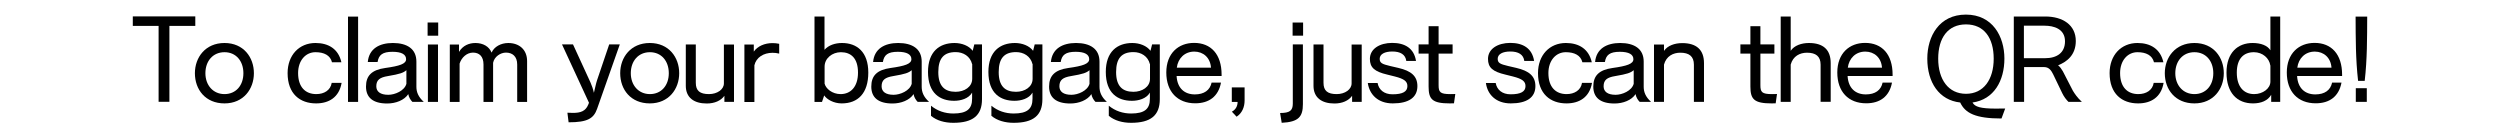 <?xml version="1.0" encoding="UTF-8"?><svg id="b" xmlns="http://www.w3.org/2000/svg" viewBox="0 0 250 13.75"><defs><style>.d{fill:none;}</style></defs><g id="c"><rect class="d" width="250" height="13.75"/><path d="M15.86,10.19V2.59h-2.58v-.95h6.25v.95h-2.59v7.59h-1.08Z"/><path d="M19.49,7.32c0-1.58,1.05-3.02,2.96-3.02s2.94,1.44,2.94,3.02-1.04,3.02-2.94,3.02-2.96-1.38-2.96-3.02ZM24.34,7.32c0-1.21-.73-2.1-1.89-2.1s-1.91.89-1.91,2.1.78,2.09,1.91,2.09,1.89-.85,1.89-2.09Z"/><path d="M34.16,8.29c-.25,1.45-1.28,2.05-2.55,2.05-1.61,0-2.85-.95-2.85-3.03,0-1.79,1.15-3.01,2.79-3.01,1.31,0,2.3.61,2.59,1.93h-.94c-.17-.7-.8-1.01-1.65-1.01-.98,0-1.74.82-1.74,2.09,0,1.4.73,2.1,1.82,2.1.78,0,1.42-.38,1.54-1.12h1Z"/><path d="M34.8,10.19V1.66h1.01v8.53h-1.01Z"/><path d="M41.24,10.19c-.2-.2-.37-.49-.41-.78-.4.61-1.25.94-2.11.94-1.44,0-2.12-.61-2.12-1.69s.56-1.67,1.92-1.86c1.44-.2,2.09-.41,2.09-.88s-.44-.74-1.36-.74c-1,0-1.38.32-1.49,1.02h-.98c.12-1.34,1.18-1.9,2.51-1.9,1.42,0,2.35.59,2.35,1.86v2.51c0,.53.18,1.01.74,1.52h-1.14ZM40.64,7.02c-.31.26-.62.38-1.86.59-.79.13-1.15.38-1.15,1.02,0,.53.4.85,1.2.85.66,0,1.62-.4,1.81-1.1v-1.35Z"/><path d="M42.76,3.57v-1.32h1.06v1.32h-1.06ZM42.79,10.19v-5.74h1.01v5.74h-1.01Z"/><path d="M51.72,10.19v-3.74c0-.82-.49-1.19-1.12-1.19-.56,0-1.17.41-1.29,1.02v3.91h-.96v-3.74c0-.82-.43-1.19-1.05-1.19s-1.15.49-1.34,1.1v3.83h-.98v-5.74h.92v.74c.38-.64,1.01-.89,1.64-.89.76,0,1.37.34,1.62.96.25-.59.94-.96,1.67-.96,1.09,0,1.88.66,1.88,1.81v4.08h-.98Z"/><path d="M58.9,10.28l-2.7-5.84h1.1l1.75,3.81c.11.23.28.72.34,1.03.1-.38.2-.92.32-1.27l1.21-3.57h1.06l-2.27,6.44c-.34.96-.94,1.35-2.85,1.35l-.12-.96c.19.01.38.02.55.02.77,0,1.27-.17,1.54-.84l.07-.18Z"/><path d="M62.02,7.32c0-1.58,1.05-3.02,2.96-3.02s2.94,1.44,2.94,3.02-1.04,3.02-2.94,3.02-2.96-1.38-2.96-3.02ZM66.88,7.32c0-1.21-.73-2.1-1.89-2.1s-1.91.89-1.91,2.1.78,2.09,1.91,2.09,1.89-.85,1.89-2.09Z"/><path d="M72.44,10.19v-.61c-.35.49-.98.77-1.77.77-1.27,0-2.09-.59-2.09-1.77v-4.13h1v3.83c0,.8.41,1.13,1.32,1.13.83,0,1.49-.47,1.49-1.07v-3.89h1.01v5.74h-.95Z"/><path d="M74.44,10.19v-5.74h.94v.71c.37-.54,1.08-.85,1.87-.85.22,0,.44.02.67.07v.98c-.23-.06-.46-.08-.67-.08-.89,0-1.63.46-1.81,1.25v3.67h-1Z"/><path d="M81.45,10.19V1.65h1v3.33c.4-.46,1.06-.68,1.75-.68,1.49,0,2.63.89,2.63,2.96s-1.04,3.08-2.66,3.08c-.8,0-1.49-.4-1.75-.8l-.22.65h-.74ZM82.45,8.33c.12.54.78,1.08,1.61,1.08.98,0,1.74-.7,1.74-2.15s-.71-2.04-1.71-2.04c-.86,0-1.63.6-1.63,1.44v1.67Z"/><path d="M91.77,10.19c-.2-.2-.37-.49-.41-.78-.4.61-1.25.94-2.11.94-1.44,0-2.12-.61-2.12-1.69s.56-1.67,1.92-1.86c1.44-.2,2.09-.41,2.09-.88s-.44-.74-1.36-.74c-1,0-1.38.32-1.49,1.02h-.98c.12-1.34,1.17-1.9,2.51-1.9,1.42,0,2.35.59,2.35,1.86v2.51c0,.53.18,1.01.74,1.52h-1.14ZM91.17,7.02c-.31.26-.62.38-1.86.59-.79.13-1.15.38-1.15,1.02,0,.53.4.85,1.2.85.66,0,1.62-.4,1.81-1.1v-1.35Z"/><path d="M97.21,9.26c-.35.61-1.14.82-1.8.82-1.39,0-2.61-.73-2.61-2.89,0-2.03,1.15-2.89,2.65-2.89.74,0,1.45.28,1.82.78l.16-.64h.77v5.48c0,1.63-.92,2.36-2.87,2.36-.86,0-1.66-.22-2.23-.7v-1.01c.64.53,1.42.78,2.23.78,1.36,0,1.88-.46,1.88-1.48v-.62ZM97.21,6.41c-.2-.8-.89-1.2-1.64-1.2-1.16,0-1.74.59-1.74,2s.64,1.97,1.73,1.97c.88,0,1.66-.49,1.66-1.3v-1.48Z"/><path d="M103.25,9.26c-.35.61-1.14.82-1.8.82-1.39,0-2.61-.73-2.61-2.89,0-2.03,1.15-2.89,2.65-2.89.74,0,1.45.28,1.82.78l.16-.64h.77v5.48c0,1.63-.92,2.36-2.87,2.36-.86,0-1.66-.22-2.23-.7v-1.01c.64.53,1.42.78,2.23.78,1.36,0,1.88-.46,1.88-1.48v-.62ZM103.25,6.41c-.2-.8-.89-1.2-1.64-1.2-1.16,0-1.74.59-1.74,2s.64,1.97,1.73,1.97c.88,0,1.66-.49,1.66-1.3v-1.48Z"/><path d="M109.55,10.19c-.2-.2-.37-.49-.41-.78-.4.61-1.25.94-2.11.94-1.44,0-2.12-.61-2.12-1.69s.56-1.67,1.92-1.86c1.44-.2,2.09-.41,2.09-.88s-.44-.74-1.36-.74c-1,0-1.38.32-1.49,1.02h-.98c.12-1.34,1.17-1.9,2.51-1.9,1.42,0,2.35.59,2.35,1.86v2.51c0,.53.18,1.01.74,1.52h-1.14ZM108.95,7.02c-.31.26-.62.38-1.86.59-.79.13-1.15.38-1.15,1.02,0,.53.4.85,1.2.85.66,0,1.62-.4,1.81-1.1v-1.35Z"/><path d="M114.99,9.26c-.35.61-1.14.82-1.8.82-1.39,0-2.61-.73-2.61-2.89,0-2.03,1.15-2.89,2.65-2.89.74,0,1.45.28,1.82.78l.16-.64h.77v5.48c0,1.63-.92,2.36-2.87,2.36-.86,0-1.66-.22-2.23-.7v-1.01c.64.53,1.42.78,2.23.78,1.36,0,1.88-.46,1.88-1.48v-.62ZM114.99,6.41c-.2-.8-.89-1.2-1.64-1.2-1.16,0-1.74.59-1.74,2s.64,1.97,1.73,1.97c.88,0,1.66-.49,1.66-1.3v-1.48Z"/><path d="M117.66,7.61c.07,1.2.78,1.83,1.82,1.83.93,0,1.52-.42,1.68-1.18h.94c-.26,1.38-1.19,2.07-2.58,2.07-1.77,0-2.89-1.16-2.89-3.08s1.21-2.96,2.78-2.96c1.68,0,2.75,1.13,2.75,3.18v.13h-4.5ZM121.1,6.77c-.07-1-.77-1.61-1.67-1.61-.96,0-1.63.67-1.75,1.61h3.42Z"/><path d="M123.2,11.16c.37-.2.56-.55.56-.97h-.58v-1.45h1.28v1.3c0,.67-.25,1.27-.8,1.63l-.47-.5Z"/><path d="M128.01,11.3c.98,0,1.27-.25,1.27-.94v-5.92h1.01v5.97c0,1.26-.43,1.79-2.12,1.87l-.16-.98ZM129.26,3.57v-1.32h1.05v1.32h-1.05Z"/><path d="M135.21,10.19v-.61c-.35.49-.98.77-1.77.77-1.27,0-2.09-.59-2.09-1.77v-4.13h1v3.83c0,.8.41,1.13,1.32,1.13.83,0,1.49-.47,1.49-1.07v-3.89h1.01v5.74h-.95Z"/><path d="M140.63,6.1c-.08-.65-.59-.95-1.4-.95-.75,0-1.26.26-1.26.73,0,.41.23.53,1.04.72l.82.19c1.3.3,1.91.83,1.91,1.82,0,1.15-.88,1.73-2.46,1.73-1.48,0-2.33-.88-2.5-2.04h.98c.12.68.65,1.13,1.49,1.13,1.04,0,1.49-.28,1.49-.82,0-.47-.31-.72-1.25-.96l-.76-.19c-1.27-.3-1.74-.7-1.74-1.57,0-1,.97-1.6,2.23-1.6s2.18.53,2.38,1.8h-.97Z"/><path d="M145.39,10.33c-.14,0-.28.01-.4.01-1.78,0-2.13-.42-2.13-1.69v-3.29h-1v-.92h1v-1.82h1v1.82h1.4v.92h-1.4v3.15c0,.7.14.9,1.18.9.14,0,.31,0,.49-.01l-.13.92Z"/><path d="M152.43,6.1c-.08-.65-.59-.95-1.4-.95-.76,0-1.26.26-1.26.73,0,.41.23.53,1.04.72l.82.19c1.29.3,1.91.83,1.91,1.82,0,1.15-.88,1.73-2.46,1.73-1.48,0-2.33-.88-2.49-2.04h.98c.12.68.65,1.13,1.49,1.13,1.04,0,1.49-.28,1.49-.82,0-.47-.31-.72-1.25-.96l-.76-.19c-1.27-.3-1.74-.7-1.74-1.57,0-1,.97-1.6,2.23-1.6s2.18.53,2.38,1.8h-.97Z"/><path d="M159.2,8.29c-.25,1.45-1.28,2.05-2.55,2.05-1.61,0-2.85-.95-2.85-3.03,0-1.79,1.15-3.01,2.79-3.01,1.31,0,2.3.61,2.59,1.93h-.94c-.17-.7-.8-1.01-1.66-1.01-.98,0-1.74.82-1.74,2.09,0,1.4.73,2.1,1.82,2.1.78,0,1.42-.38,1.54-1.12h1Z"/><path d="M163.97,10.19c-.2-.2-.37-.49-.41-.78-.4.61-1.25.94-2.11.94-1.44,0-2.12-.61-2.12-1.69s.56-1.67,1.92-1.86c1.44-.2,2.09-.41,2.09-.88s-.44-.74-1.36-.74c-1,0-1.38.32-1.49,1.02h-.98c.12-1.34,1.17-1.9,2.51-1.9,1.42,0,2.35.59,2.35,1.86v2.51c0,.53.18,1.01.74,1.52h-1.14ZM163.37,7.02c-.31.26-.62.38-1.86.59-.79.13-1.15.38-1.15,1.02,0,.53.4.85,1.2.85.66,0,1.62-.4,1.81-1.1v-1.35Z"/><path d="M169.39,10.19v-3.72c0-.84-.48-1.2-1.36-1.2-.71,0-1.4.34-1.63,1.19v3.73h-1v-5.74h1v.64c.35-.53,1.08-.78,1.82-.78,1.42,0,2.18.66,2.18,2.01v3.87h-1.02Z"/><path d="M177.57,10.33c-.14,0-.28.01-.4.01-1.77,0-2.13-.42-2.13-1.69v-3.29h-1v-.92h1v-1.82h1v1.82h1.4v.92h-1.4v3.15c0,.7.14.9,1.17.9.14,0,.31,0,.49-.01l-.13.92Z"/><path d="M182.06,10.19v-3.72c0-.84-.48-1.2-1.36-1.2-.71,0-1.4.34-1.63,1.19v3.73h-1V1.65h1v3.43c.35-.53,1.08-.78,1.82-.78,1.42,0,2.18.66,2.18,2.01v3.87h-1.02Z"/><path d="M184.76,7.61c.07,1.2.78,1.83,1.82,1.83.94,0,1.52-.42,1.68-1.18h.94c-.26,1.38-1.19,2.07-2.58,2.07-1.78,0-2.89-1.16-2.89-3.08s1.21-2.96,2.78-2.96c1.68,0,2.75,1.13,2.75,3.18v.13h-4.5ZM188.2,6.77c-.07-1-.77-1.61-1.67-1.61-.96,0-1.63.67-1.75,1.61h3.42Z"/><path d="M200.15,11.85c-2.59,0-3.63-.53-4.13-1.6-2.1-.23-3.29-1.99-3.29-4.39,0-2.23,1.19-4.4,3.86-4.4s3.85,2.19,3.85,4.4-1.04,4.09-3.19,4.39c.23.44.83.61,2.33.61.28,0,.59,0,.94-.01l-.37,1ZM199.37,5.87c0-2.08-.96-3.43-2.77-3.43s-2.78,1.35-2.78,3.43,1.02,3.51,2.78,3.51,2.77-1.43,2.77-3.51Z"/><path d="M206.85,10.19c-.23-.22-.46-.53-.62-.86l-.92-1.91c-.19-.38-.42-.71-.89-.71h-2.01v3.48h-1.03V1.65h3.15c1.75,0,3.05.85,3.05,2.45,0,1.4-.89,2.08-1.77,2.43.18.14.35.38.47.59l1,1.94c.17.29.47.73.91,1.13h-1.32ZM204.5,5.82c1.2,0,2-.55,2-1.69,0-1.26-1.15-1.56-2.03-1.56h-2.08v3.25h2.1Z"/><path d="M216.36,8.29c-.25,1.45-1.28,2.05-2.55,2.05-1.61,0-2.85-.95-2.85-3.03,0-1.79,1.15-3.01,2.79-3.01,1.31,0,2.3.61,2.59,1.93h-.94c-.17-.7-.8-1.01-1.65-1.01-.98,0-1.74.82-1.74,2.09,0,1.4.73,2.1,1.82,2.1.78,0,1.42-.38,1.54-1.12h1Z"/><path d="M216.48,7.32c0-1.58,1.05-3.02,2.96-3.02s2.94,1.44,2.94,3.02-1.04,3.02-2.94,3.02-2.96-1.38-2.96-3.02ZM221.33,7.32c0-1.21-.73-2.1-1.89-2.1s-1.91.89-1.91,2.1.78,2.09,1.91,2.09,1.89-.85,1.89-2.09Z"/><path d="M227.12,10.19v-.71c-.34.59-1.01.86-1.82.86-1.6,0-2.65-1.06-2.65-3.08s1.15-2.96,2.61-2.96c.83,0,1.49.25,1.78.73V1.65h.98v8.54h-.9ZM227.03,6.54c-.1-.71-.76-1.32-1.64-1.32-1.02,0-1.71.64-1.71,2.04s.68,2.15,1.74,2.15c.86,0,1.62-.56,1.62-1.25v-1.62Z"/><path d="M229.71,7.61c.07,1.2.78,1.83,1.82,1.83.94,0,1.52-.42,1.68-1.18h.94c-.26,1.38-1.19,2.07-2.58,2.07-1.78,0-2.89-1.16-2.89-3.08s1.21-2.96,2.78-2.96c1.68,0,2.75,1.13,2.75,3.18v.13h-4.5ZM233.15,6.77c-.07-1-.77-1.61-1.67-1.61-.96,0-1.63.67-1.75,1.61h3.42Z"/><path d="M235.81,8.09c-.25-2.16-.24-4.27-.25-6.43h1.16c-.01,2.16,0,4.28-.25,6.43h-.66ZM235.58,10.19v-1.37h1.1v1.37h-1.1Z"/></g></svg>